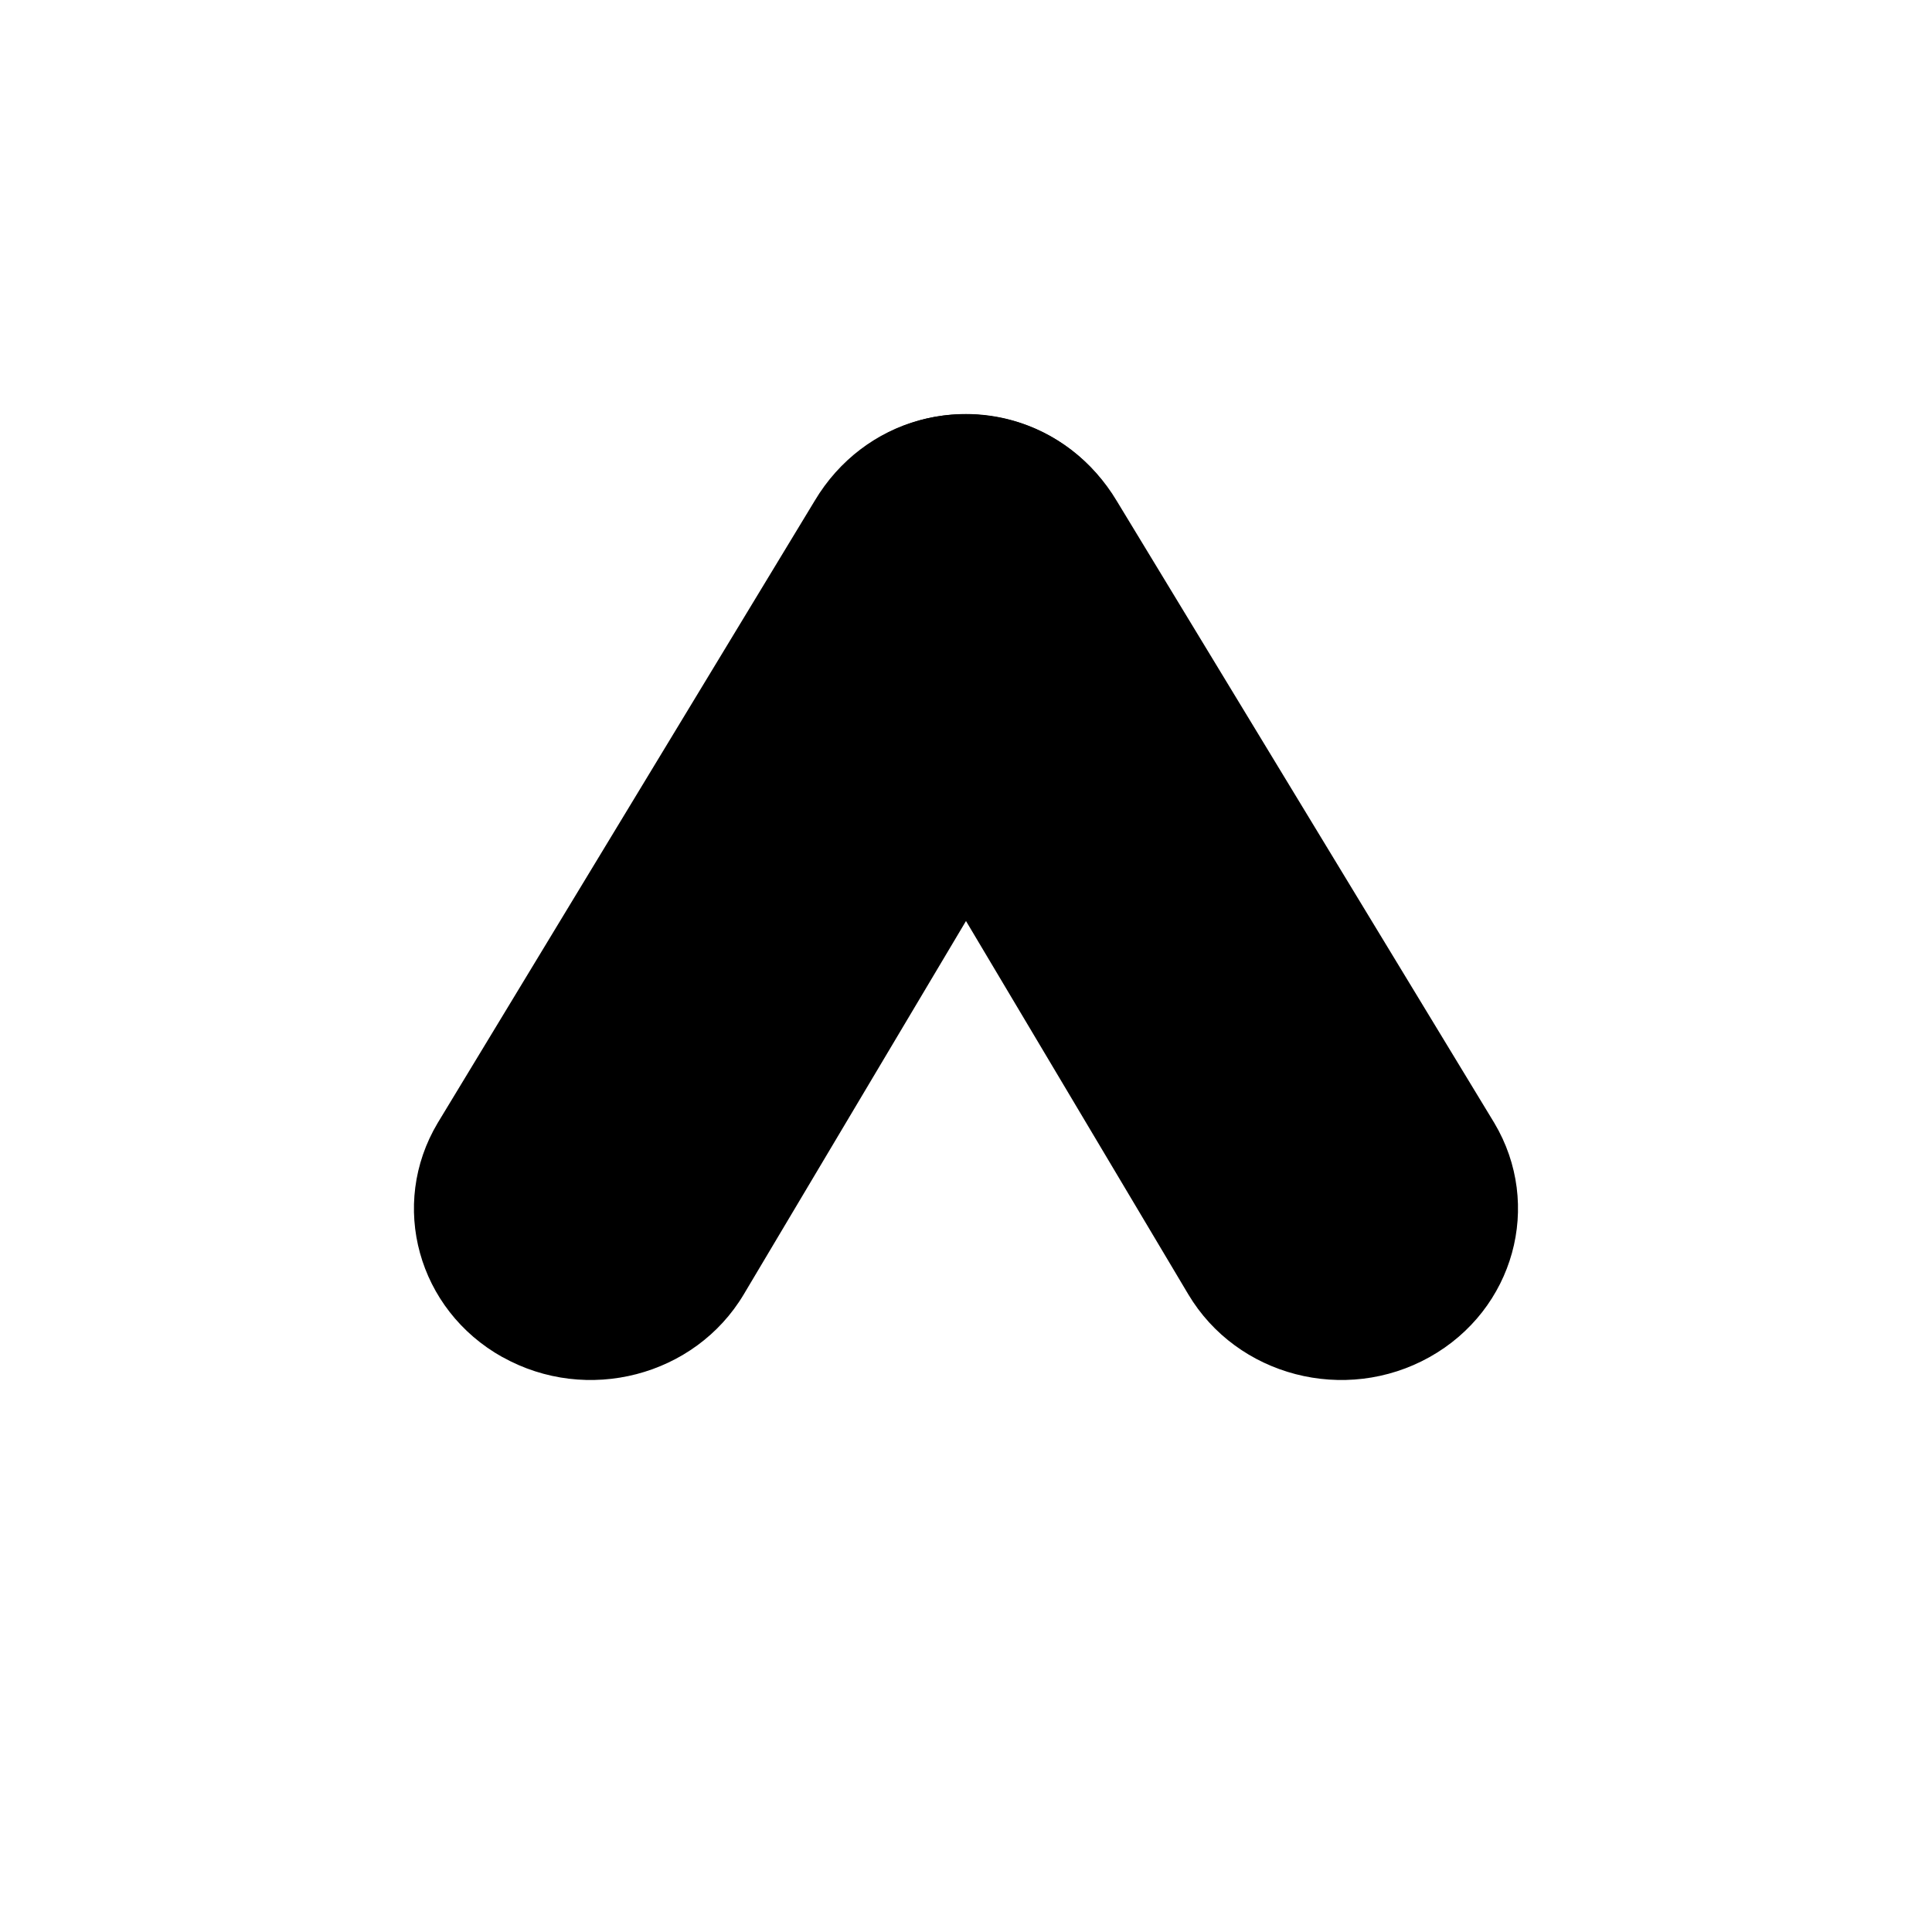 <?xml version="1.0" encoding="utf-8"?>
<!-- Generator: www.svgicons.com -->
<svg xmlns="http://www.w3.org/2000/svg" width="800" height="800" viewBox="0 0 24 24">
<path fill="currentColor" d="M6.24 16.858c-1.05-.588-1.41-1.89-.803-2.908l4.684-7.73c.606-1.017 1.874-1.38 2.924-.792s1.41 1.89.803 2.908L9.24 16.078c-.606 1.018-1.949 1.367-2.998.78"/><path fill="currentColor" d="M17.759 16.858c1.05-.588 1.41-1.89.804-2.908l-4.687-7.722c-.607-1.018-1.871-1.387-2.921-.8c-1.05.588-1.41 1.89-.804 2.908l4.61 7.742c.606 1.018 1.948 1.367 2.998.78"/><path fill="currentColor" fill-rule="evenodd" d="M13.731 8.549a2.143 2.143 0 1 0-3.463 0L12 11.444z" clip-rule="evenodd"/>
</svg>